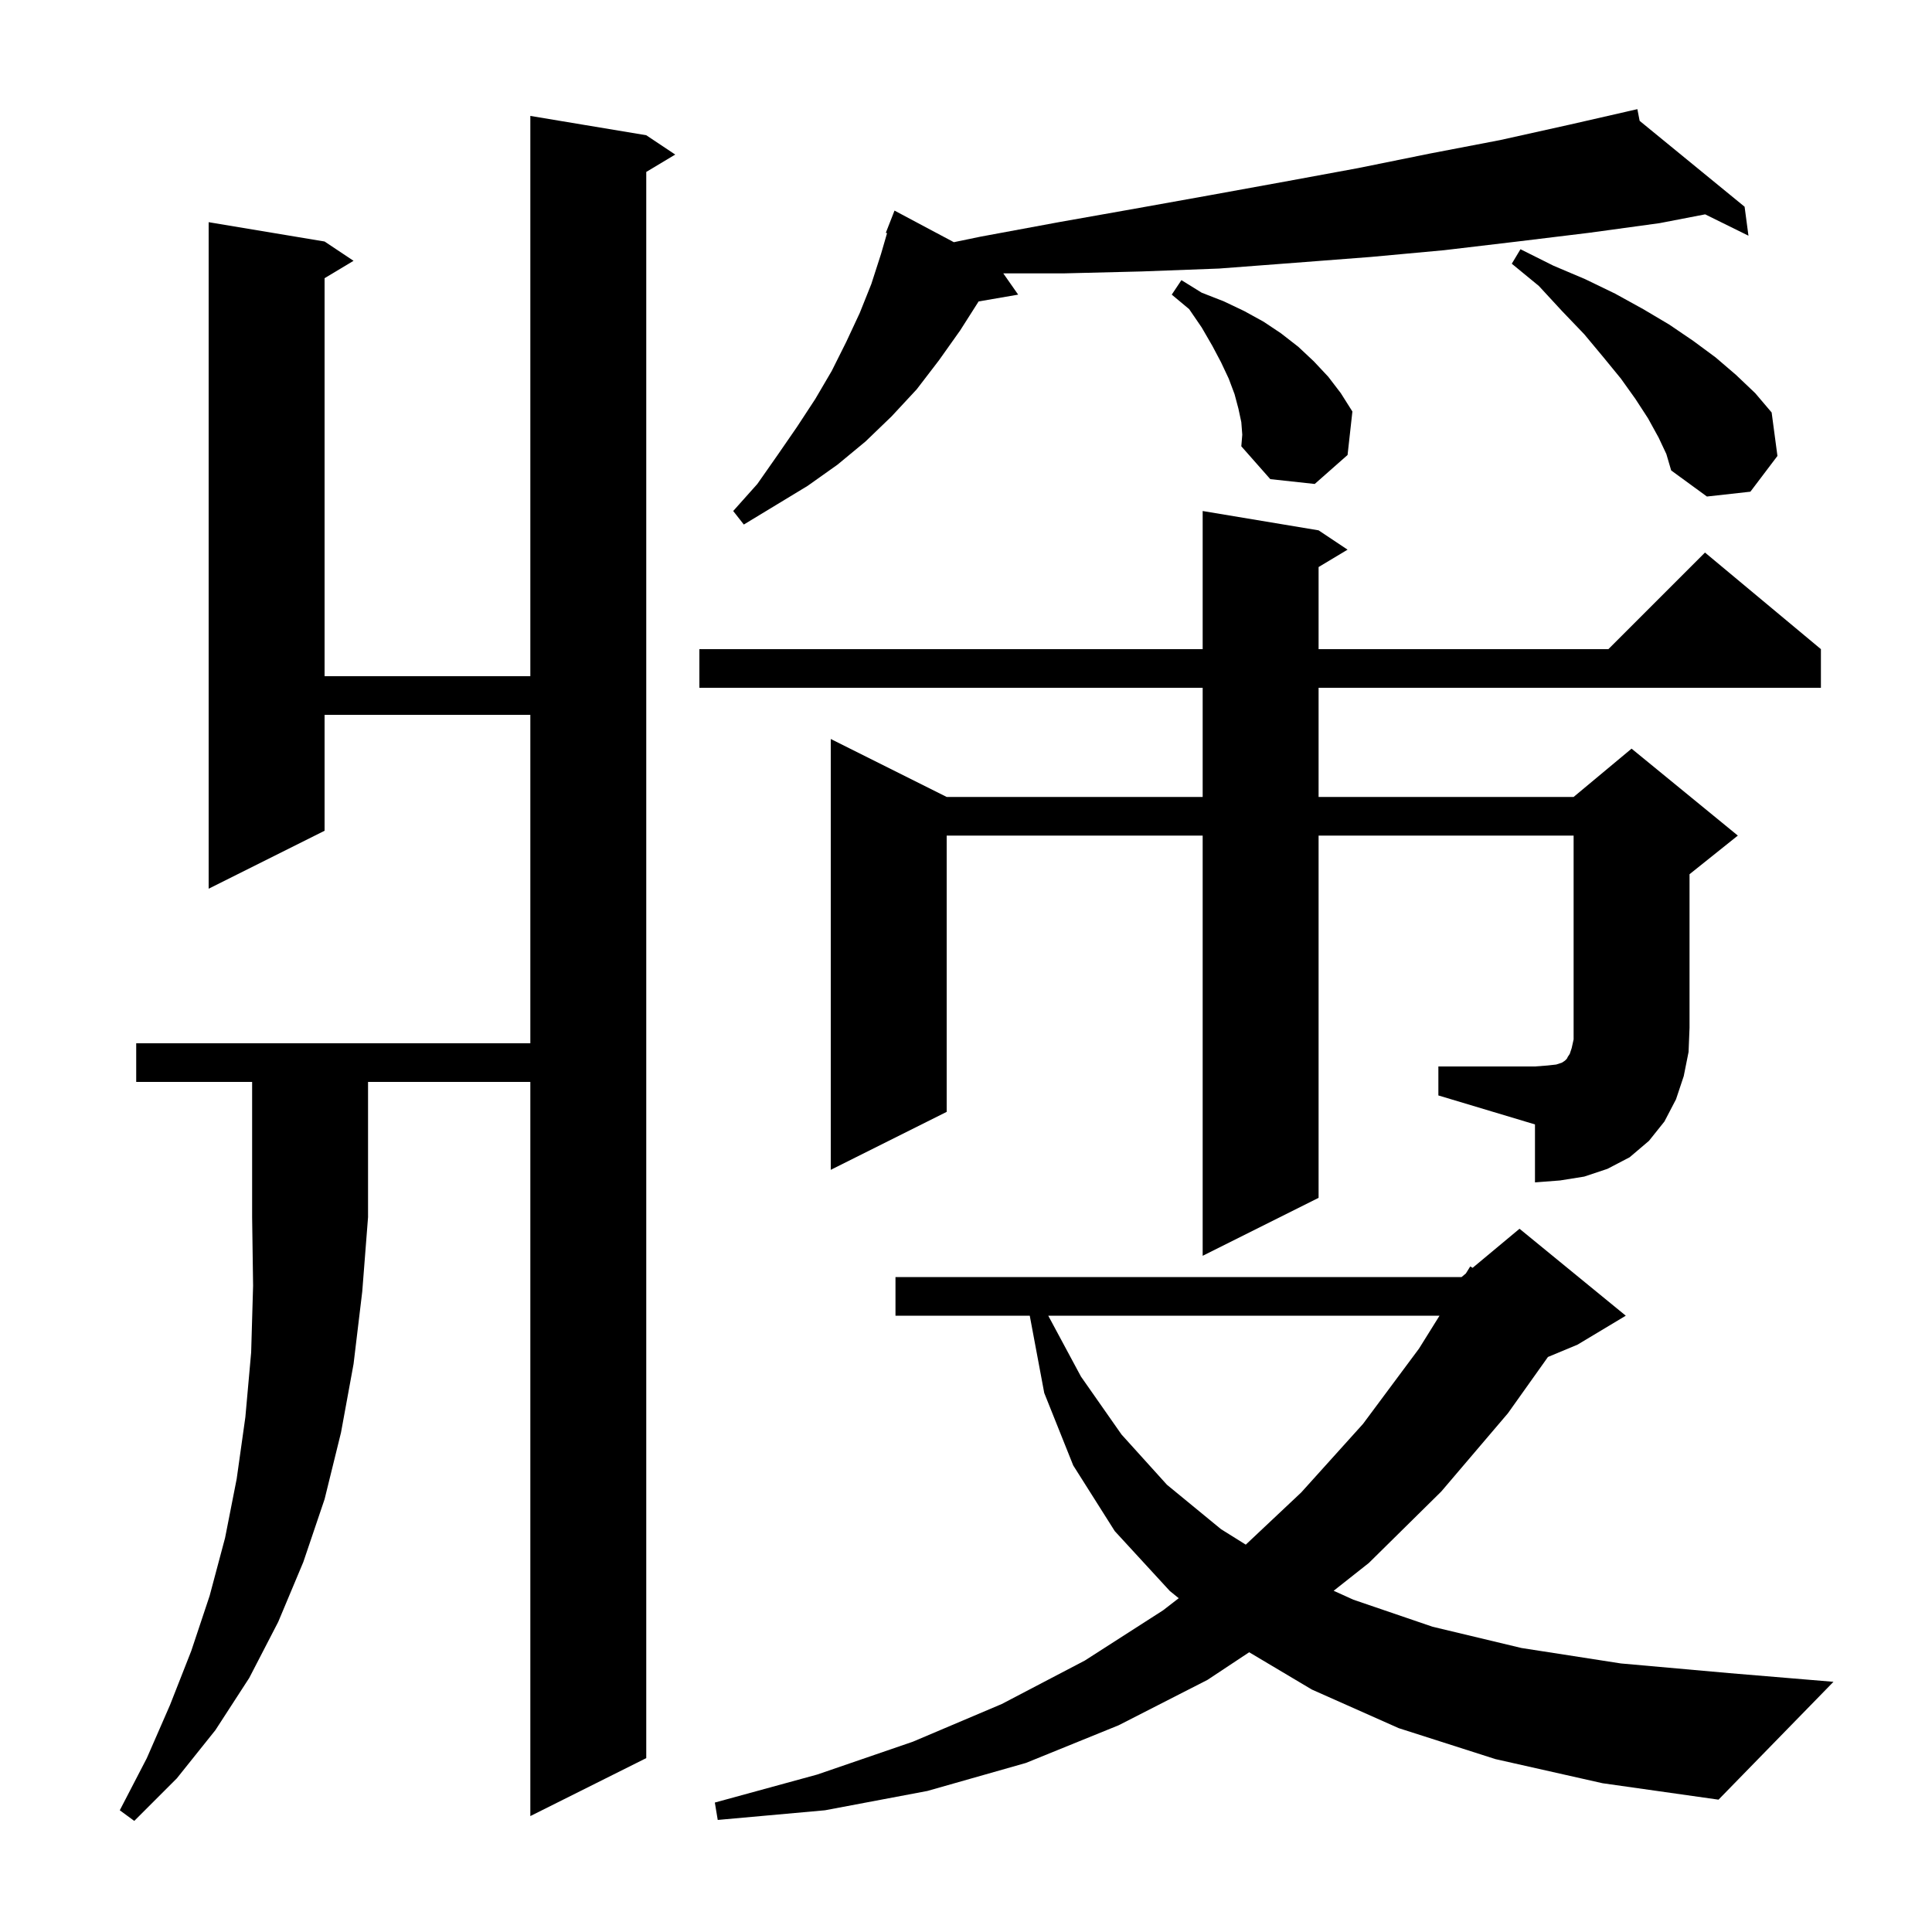 <svg xmlns="http://www.w3.org/2000/svg" xmlns:xlink="http://www.w3.org/1999/xlink" version="1.1" baseProfile="full" viewBox="0 0 200 200" width="200" height="200"><g fill="currentColor"><path d="M 14.1 112.0 L 14.1 108.0 L 54.9 108.0 L 54.9 74.0 L 33.6 74.0 L 33.6 86.0 L 21.6 92.0 L 21.6 23.0 L 33.6 25.0 L 36.6 27.0 L 33.6 28.8 L 33.6 70.0 L 54.9 70.0 L 54.9 12.0 L 66.9 14.0 L 69.9 16.0 L 66.9 17.8 L 66.9 182.0 L 54.9 188.0 L 54.9 112.0 L 38.1 112.0 L 38.1 126.0 L 37.5 133.7 L 36.6 141.2 L 35.3 148.3 L 33.6 155.2 L 31.4 161.7 L 28.8 167.9 L 25.8 173.7 L 22.3 179.1 L 18.3 184.1 L 13.9 188.5 L 12.4 187.4 L 15.2 182.0 L 17.6 176.5 L 19.8 170.9 L 21.7 165.2 L 23.3 159.2 L 24.5 153.1 L 25.4 146.7 L 26.0 140.0 L 26.2 133.1 L 26.1 126.0 L 26.1 112.0 Z M 154.8 182.1 L 144.8 178.9 L 135.8 174.9 L 129.314 171.041 L 125.0 173.9 L 115.8 178.6 L 106.2 182.5 L 96.0 185.4 L 85.4 187.4 L 74.3 188.4 L 74.0 186.6 L 84.6 183.7 L 94.5 180.3 L 103.7 176.4 L 112.3 171.9 L 120.4 166.7 L 122.022 165.446 L 121.1 164.7 L 115.4 158.5 L 111.1 151.7 L 108.1 144.2 L 106.6 136.2 L 92.7 136.2 L 92.7 132.2 L 151.3 132.2 L 151.746 131.829 L 152.2 131.1 L 152.444 131.247 L 157.3 127.2 L 168.3 136.2 L 163.3 139.2 L 160.243 140.474 L 156.1 146.3 L 149.2 154.4 L 141.7 161.8 L 138.059 164.677 L 140.1 165.6 L 148.3 168.4 L 157.5 170.6 L 167.8 172.2 L 179.0 173.2 L 189.8 174.1 L 177.9 186.3 L 165.9 184.6 Z M 108.515 136.2 L 111.9 142.5 L 116.1 148.5 L 120.8 153.7 L 126.4 158.3 L 128.962 159.901 L 134.7 154.5 L 141.1 147.4 L 146.9 139.6 L 149.02 136.2 Z M 148.9 110.4 L 158.9 110.4 L 160.2 110.3 L 161.1 110.2 L 161.7 110.0 L 162.0 109.8 L 162.2 109.6 L 162.3 109.4 L 162.5 109.1 L 162.7 108.5 L 162.9 107.6 L 162.9 86.5 L 136.5 86.5 L 136.5 124.0 L 124.5 130.0 L 124.5 86.5 L 98.0 86.5 L 98.0 115.1 L 86.0 121.1 L 86.0 76.5 L 98.0 82.5 L 124.5 82.5 L 124.5 71.2 L 72.4 71.2 L 72.4 67.2 L 124.5 67.2 L 124.5 52.9 L 136.5 54.9 L 139.5 56.9 L 136.5 58.7 L 136.5 67.2 L 166.5 67.2 L 176.5 57.2 L 188.5 67.2 L 188.5 71.2 L 136.5 71.2 L 136.5 82.5 L 162.9 82.5 L 168.9 77.5 L 179.9 86.5 L 174.9 90.5 L 174.9 106.4 L 174.8 108.9 L 174.3 111.4 L 173.5 113.8 L 172.3 116.1 L 170.7 118.1 L 168.7 119.8 L 166.4 121.0 L 164.0 121.8 L 161.5 122.2 L 158.9 122.4 L 158.9 116.4 L 148.9 113.4 Z M 169.736 12.511 L 180.6 21.4 L 181.0 24.4 L 176.518 22.189 L 171.8 23.1 L 164.5 24.1 L 157.1 25.0 L 149.5 25.9 L 141.9 26.6 L 134.1 27.2 L 126.2 27.8 L 118.2 28.1 L 110.1 28.3 L 103.86 28.3 L 105.4 30.5 L 101.305 31.206 L 99.4 34.2 L 97.2 37.3 L 94.9 40.3 L 92.3 43.1 L 89.6 45.7 L 86.7 48.1 L 83.6 50.3 L 77.0 54.3 L 75.9 52.9 L 78.4 50.1 L 80.5 47.1 L 82.5 44.2 L 84.4 41.3 L 86.1 38.4 L 87.6 35.4 L 89.0 32.4 L 90.2 29.4 L 91.2 26.3 L 91.828 24.137 L 91.7 24.1 L 92.6 21.8 L 98.742 25.072 L 101.5 24.5 L 109.6 23.0 L 117.5 21.6 L 125.3 20.2 L 133.0 18.8 L 140.6 17.4 L 148.0 15.9 L 155.3 14.5 L 162.5 12.9 L 168.508 11.527 L 168.5 11.5 L 168.527 11.522 L 169.5 11.3 Z M 171.7 45.3 L 170.6 43.3 L 169.3 41.3 L 167.8 39.2 L 166.0 37.0 L 164.0 34.6 L 161.7 32.2 L 159.3 29.6 L 156.5 27.3 L 157.4 25.8 L 160.8 27.5 L 164.1 28.9 L 167.2 30.4 L 170.1 32.0 L 172.8 33.6 L 175.3 35.3 L 177.6 37.0 L 179.7 38.8 L 181.7 40.7 L 183.4 42.7 L 184.0 47.2 L 181.2 50.9 L 176.7 51.4 L 173.0 48.7 L 172.5 47.0 Z M 128.5 43.7 L 128.2 42.3 L 127.8 40.8 L 127.2 39.2 L 126.4 37.5 L 125.5 35.8 L 124.4 33.9 L 123.1 32.0 L 121.3 30.5 L 122.3 29.0 L 124.4 30.3 L 126.7 31.2 L 128.8 32.2 L 130.8 33.3 L 132.6 34.5 L 134.4 35.9 L 136.0 37.4 L 137.5 39.0 L 138.8 40.7 L 140.0 42.6 L 139.5 47.1 L 136.1 50.1 L 131.5 49.6 L 128.5 46.2 L 128.6 45.0 Z "/></g></svg>